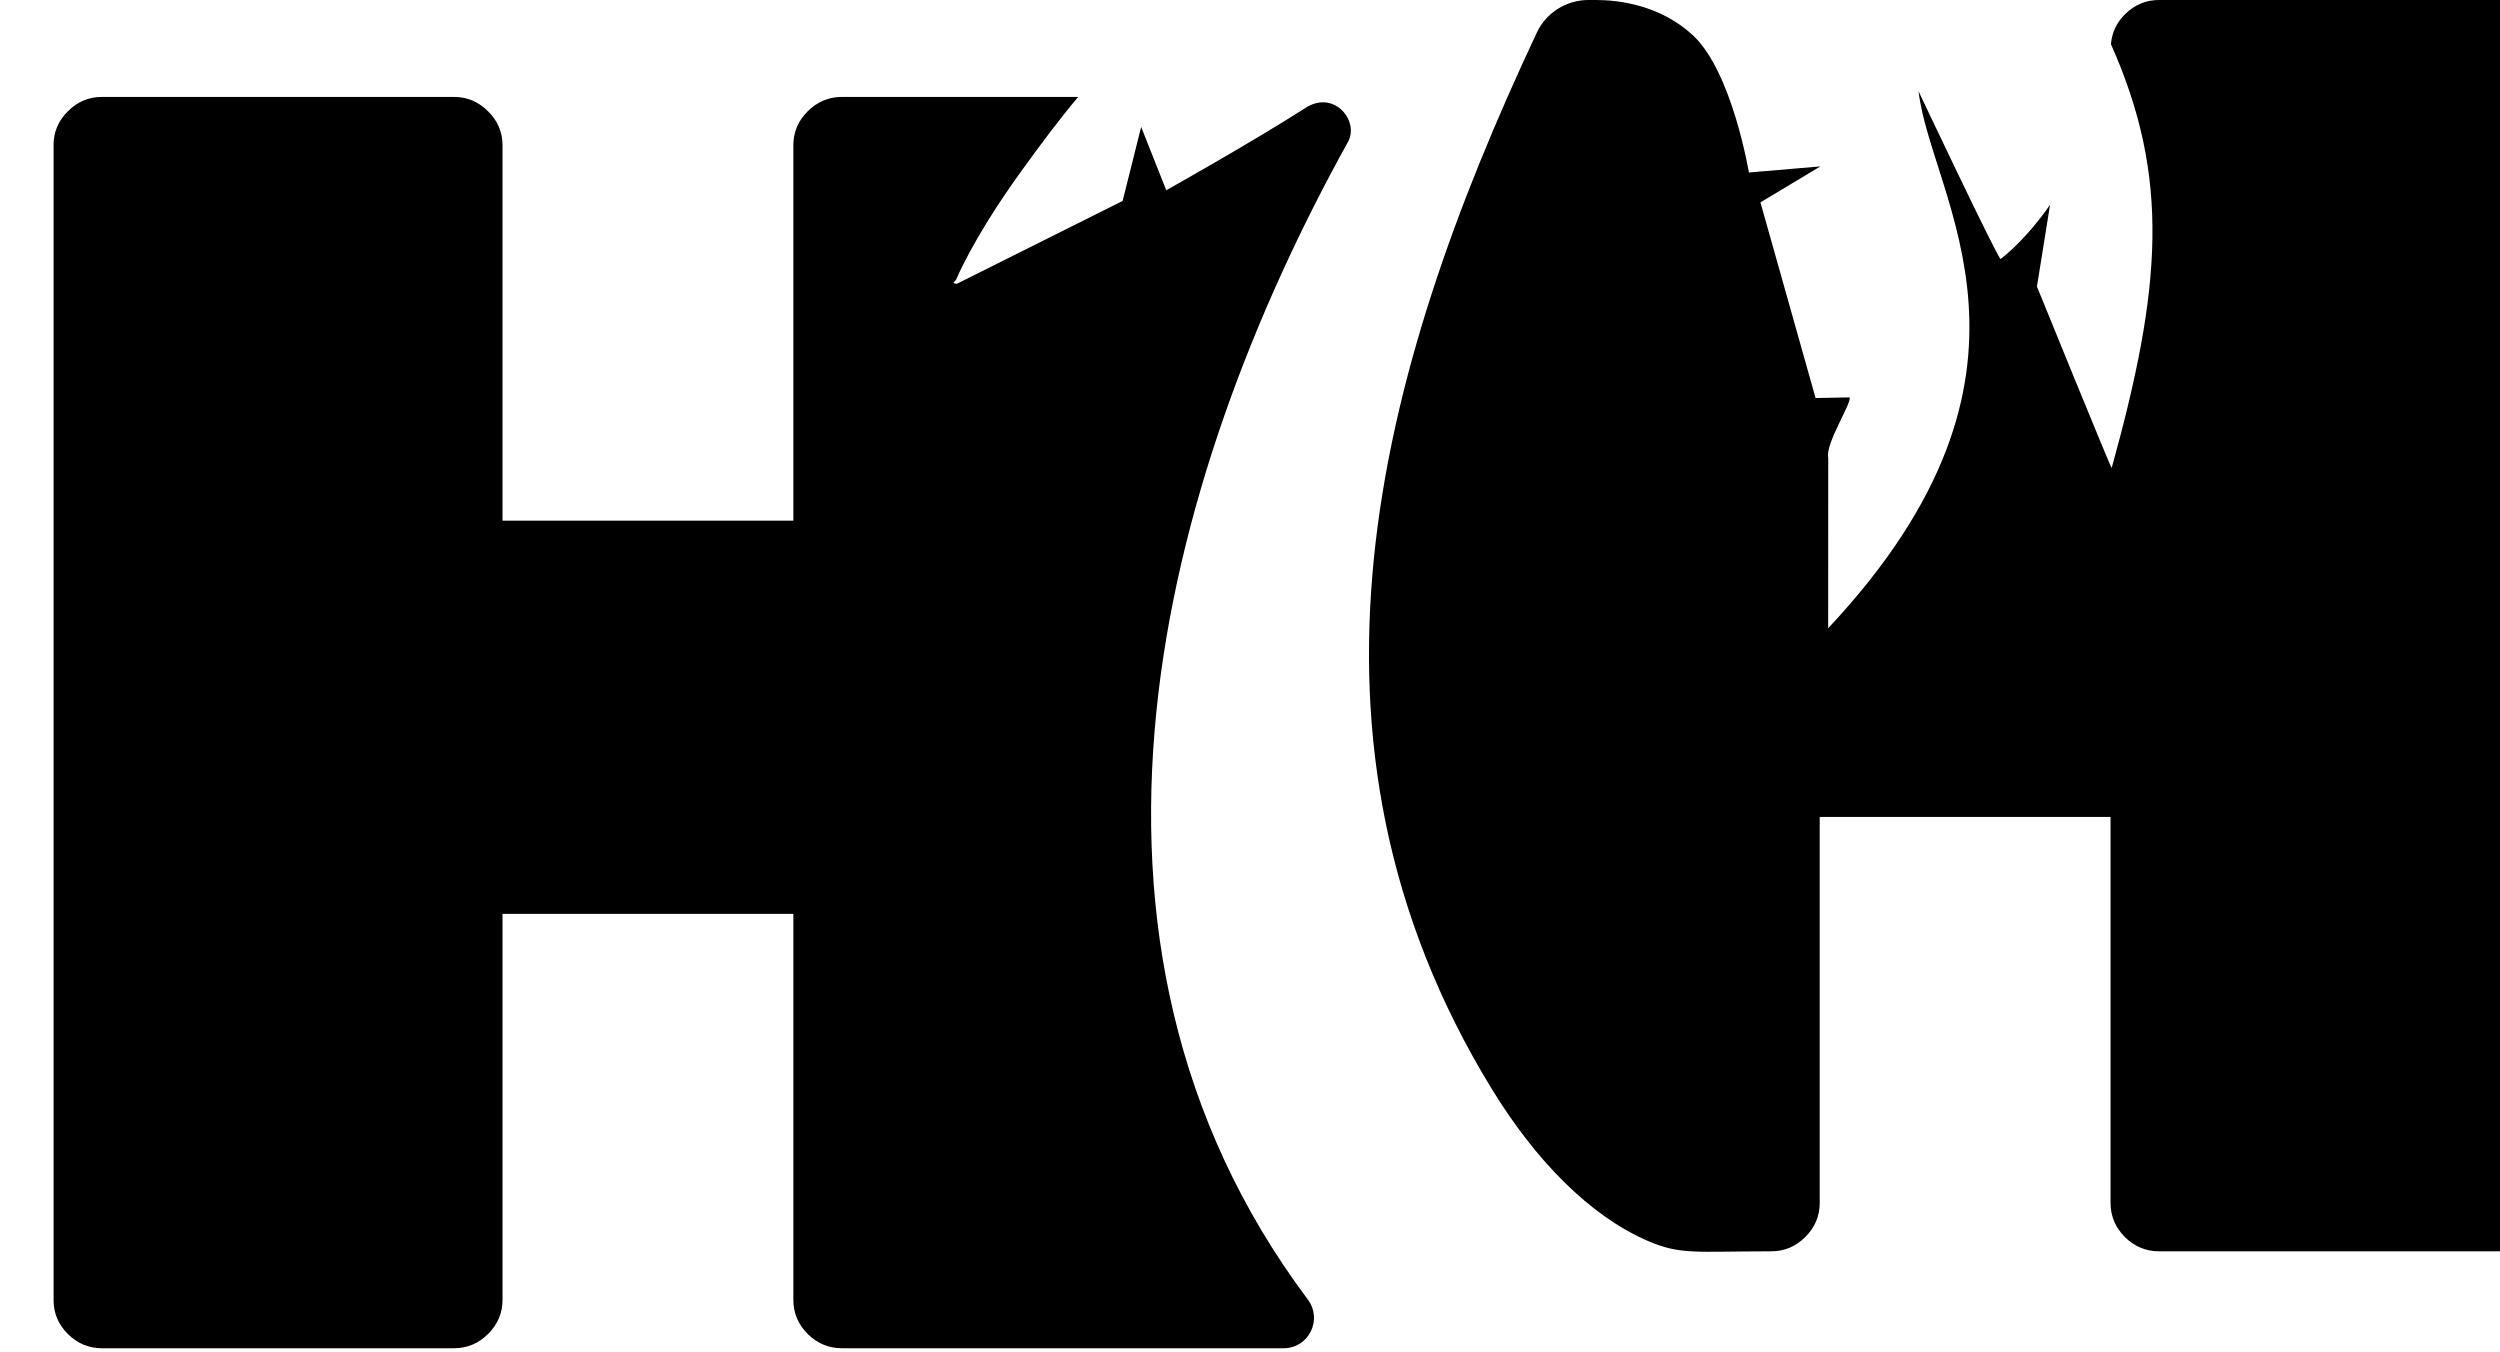 <svg xmlns="http://www.w3.org/2000/svg" xml:space="preserve" style="fill-rule:evenodd;clip-rule:evenodd;stroke-linejoin:round;stroke-miterlimit:2" viewBox="0 0 771 417"><g transform="matrix(.184 0 0 .099 -6472.1 0)"><path d="M35264.3 0h4200v4200h-4200z" style="fill:none"></path><clipPath id="a"><path d="M35264.3 0h4200v4200h-4200z"></path></clipPath><g clip-path="url(#a)"><path d="M0-295.964h-1.602c-4.835 0-9.249 2.764-11.297 7.145-35.23 75.35-56.416 155.334-9.936 231.753C-13.193-41.213-1.391-29.135 11.251-23.6c7.248 3.173 10.567 2.322 27.053 2.322 2.873 0 5.364-1.054 7.44-3.129 2.106-2.108 3.163-4.599 3.163-7.472v-84.75h63.545v84.75c0 2.873 1.053 5.364 3.13 7.472 2.106 2.075 4.596 3.129 7.47 3.129h76.895c2.906 0 5.367-.99 7.473-2.937 2.109-1.98 3.13-4.503 3.13-7.664v-253.483c0-2.874-1.021-5.365-3.13-7.441-2.106-2.107-4.567-3.161-7.473-3.161h-76.895c-2.874 0-5.364 1.054-7.47 3.161-1.853 1.853-2.841 4.055-3.043 6.546 13.026 29.353 11.08 53.453.162 93.029-.086.312-16.331-39.83-16.331-39.83l2.864-17.956c-2.902 4.274-7.14 9.1-10.796 11.905-.437.334-17.934-36.812-17.934-36.812 2.725 23.548 33.011 61.356-19.753 117.866l.016-37.426c-.687-3.066 5.152-11.988 4.667-13.25l-7.433.139-12.048-42.946 13.099-7.898-15.618 1.342s-3.668-22.129-12.231-30.118c-7.178-6.696-16.324-7.752-21.203-7.752m-336.994 31.879v253.483c0 2.874 1.02 5.365 3.127 7.473 2.076 2.075 4.566 3.129 7.44 3.129h76.927c2.874 0 5.364-1.054 7.441-3.129 2.109-2.108 3.162-4.599 3.162-7.473v-84.75h63.546v84.75c0 2.874 1.053 5.365 3.13 7.473C-170.115-1.054-167.622 0-164.748 0h96.508c5.525 0 8.589-6.284 5.287-10.715-58.946-79.098-32.252-179.688 8.797-254.119 2.445-4.435-2.74-11.187-8.854-7.712l-.008-.002C-74.826-264.919-93.87-254.2-93.87-254.2l-5.488-13.902-4.049 16.254-36.247 18.202c-1.321-.258-.402-.355-.131-.966 3.49-7.874 9.187-16.765 14.235-23.773 4.564-6.339 8.532-11.664 12.442-16.301h-51.64c-2.874 0-5.367 1.053-7.473 3.161-2.077 2.076-3.13 4.566-3.13 7.44v82.419h-63.546v-82.419c0-2.874-1.053-5.364-3.162-7.44-2.077-2.108-4.567-3.161-7.441-3.161h-76.927c-2.874 0-5.364 1.053-7.44 3.161-2.107 2.076-3.127 4.566-3.127 7.44" style="fill-rule:nonzero" transform="matrix(7.671 0 0 14.191 37849.3 4200)"></path></g></g></svg>